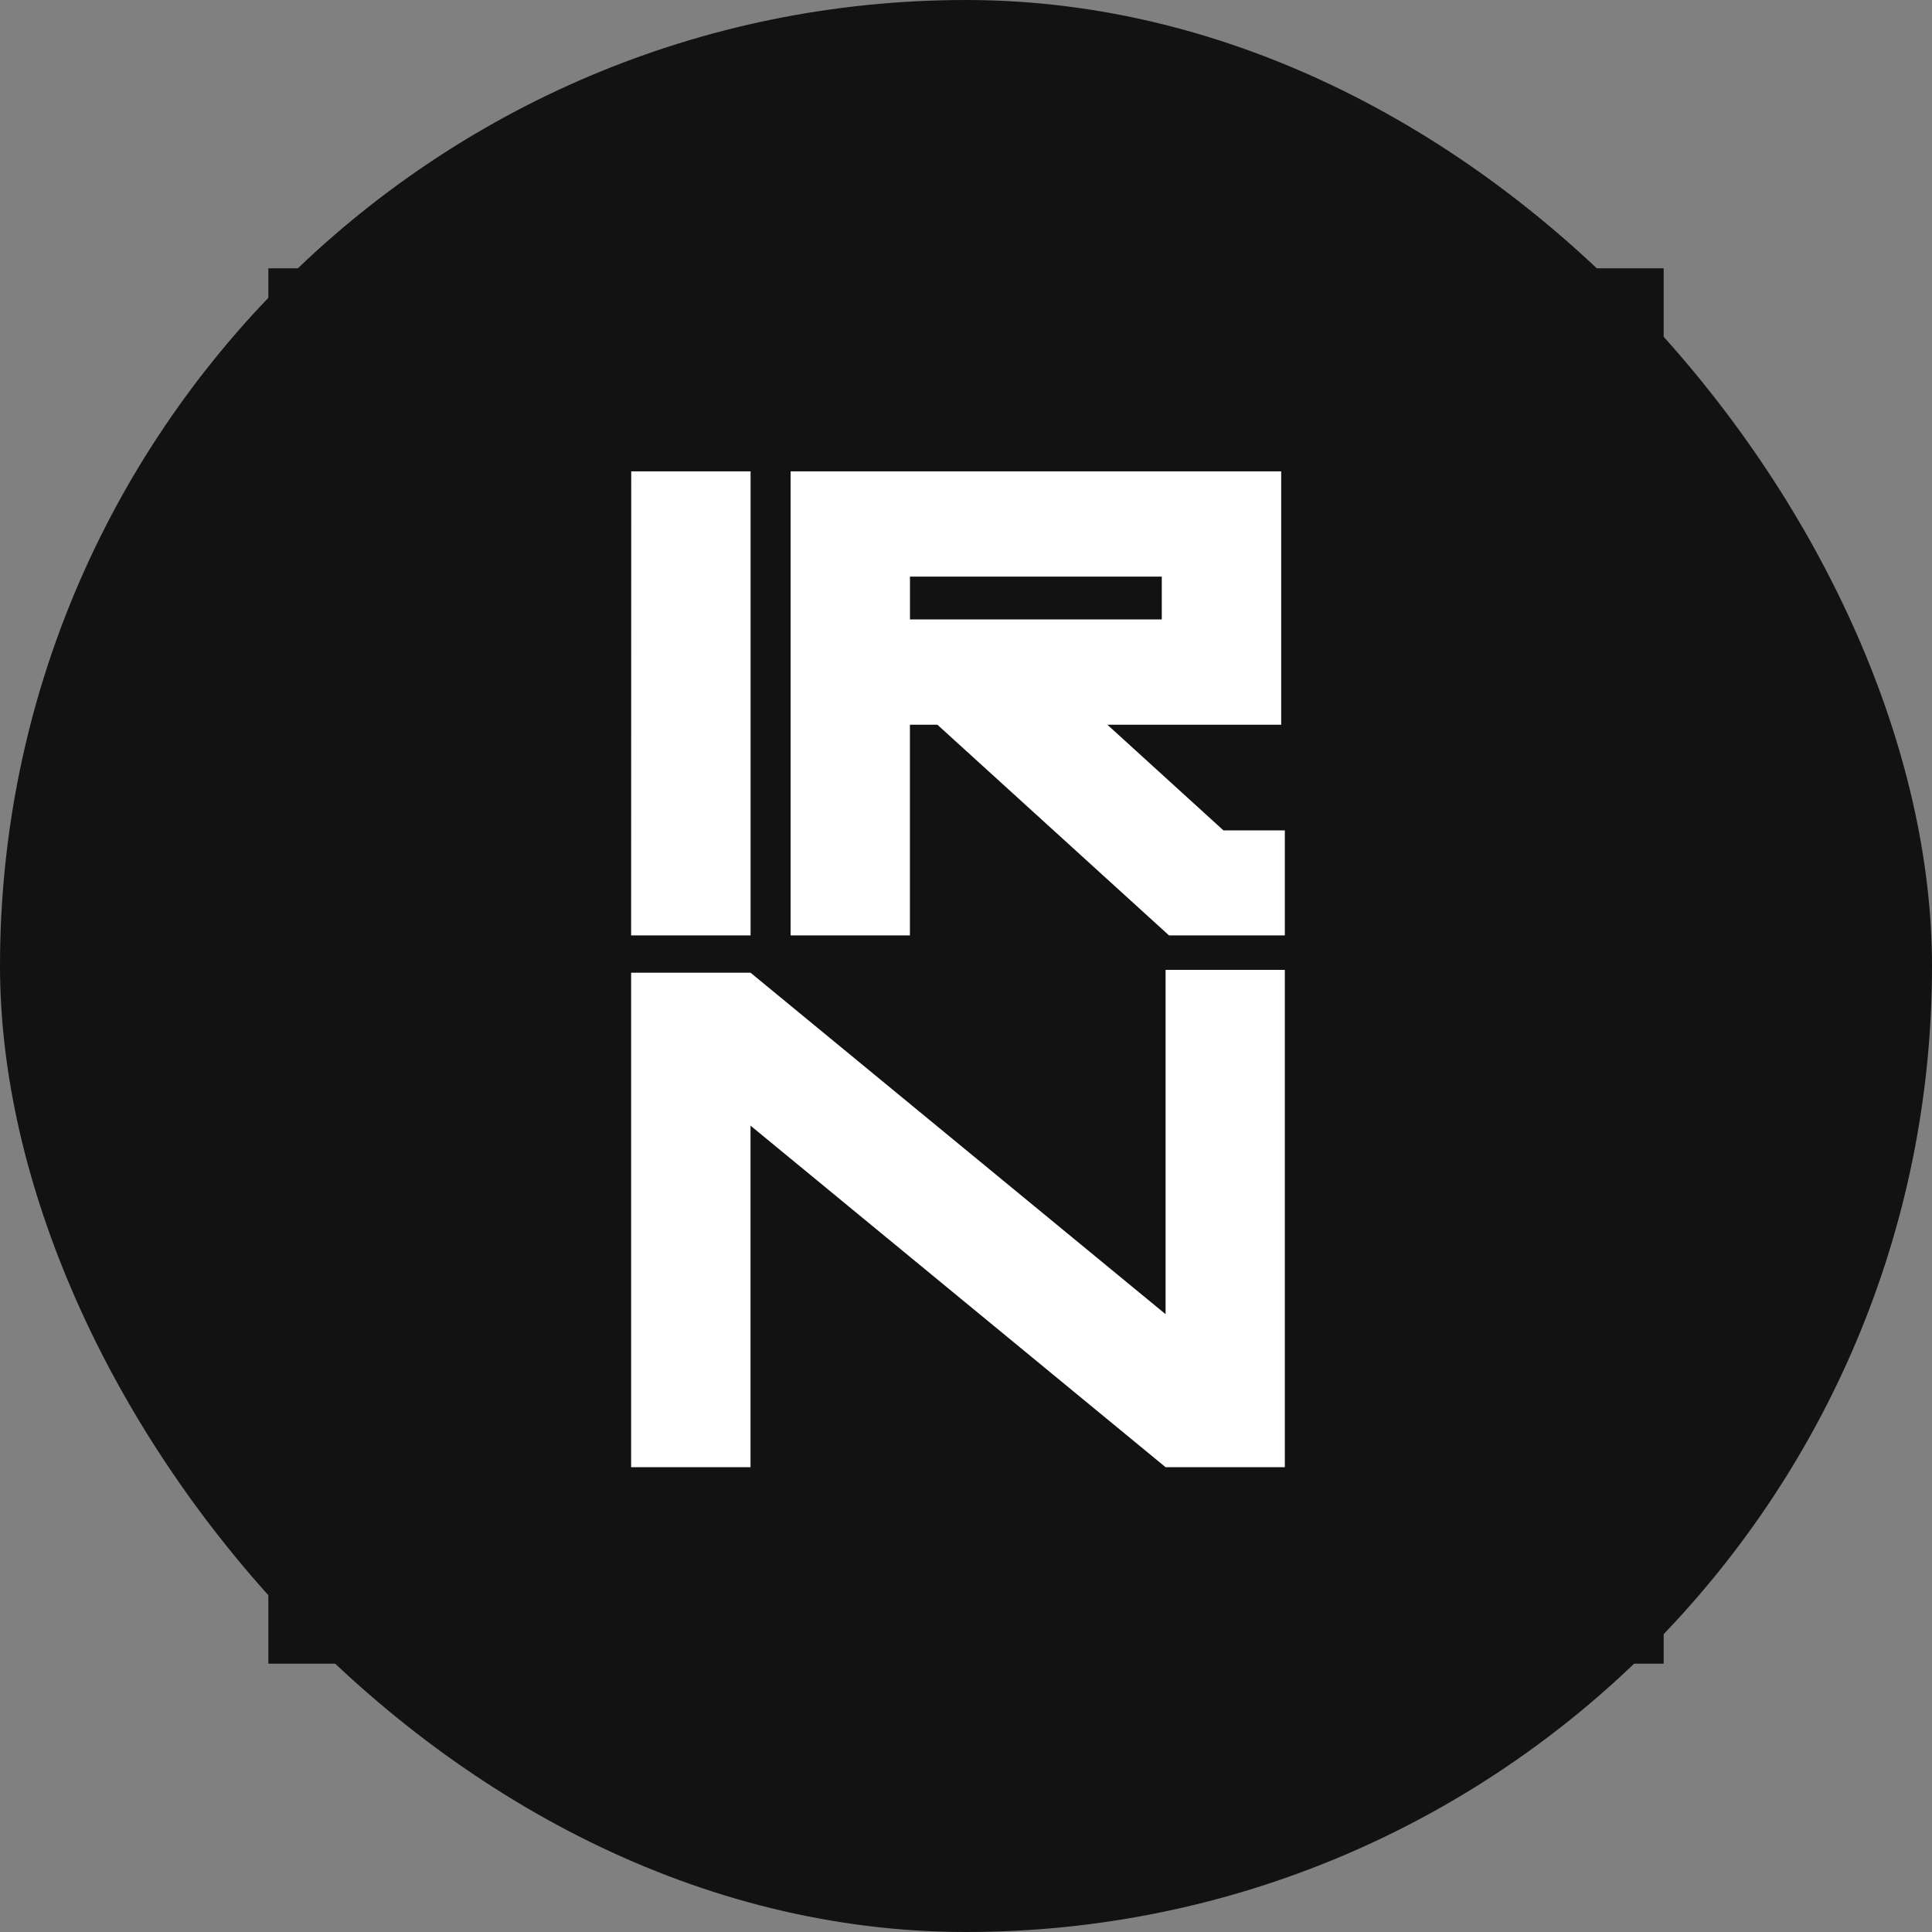 <svg width="36" height="36" viewBox="0 0 36 36" fill="none" xmlns="http://www.w3.org/2000/svg">
<rect x="0" y="0" width="36" height="36" fill="#808080" stroke="none"/>
<rect width="36" height="36" rx="18" fill="#121212"/>
<rect x="11.5" y="8.611" width="13" height="18.778" fill="white"/>
<path fill-rule="evenodd" clip-rule="evenodd" d="M5 5H25.509H31V31H5V5ZM13.986 8.783H11.762L11.76 17.43H13.986V8.783ZM21.719 27.339H23.941V18.072H21.719V24.488L13.985 18.125H11.76V27.339H13.985V20.975L21.719 27.339ZM21.783 17.43H23.941V15.473H22.797L20.634 13.504H23.873V8.783H14.732V17.43H16.955V13.504H17.467L21.783 17.43ZM16.956 10.744H21.648V11.542H16.956V10.744Z" fill="#121212"/>
</svg>
